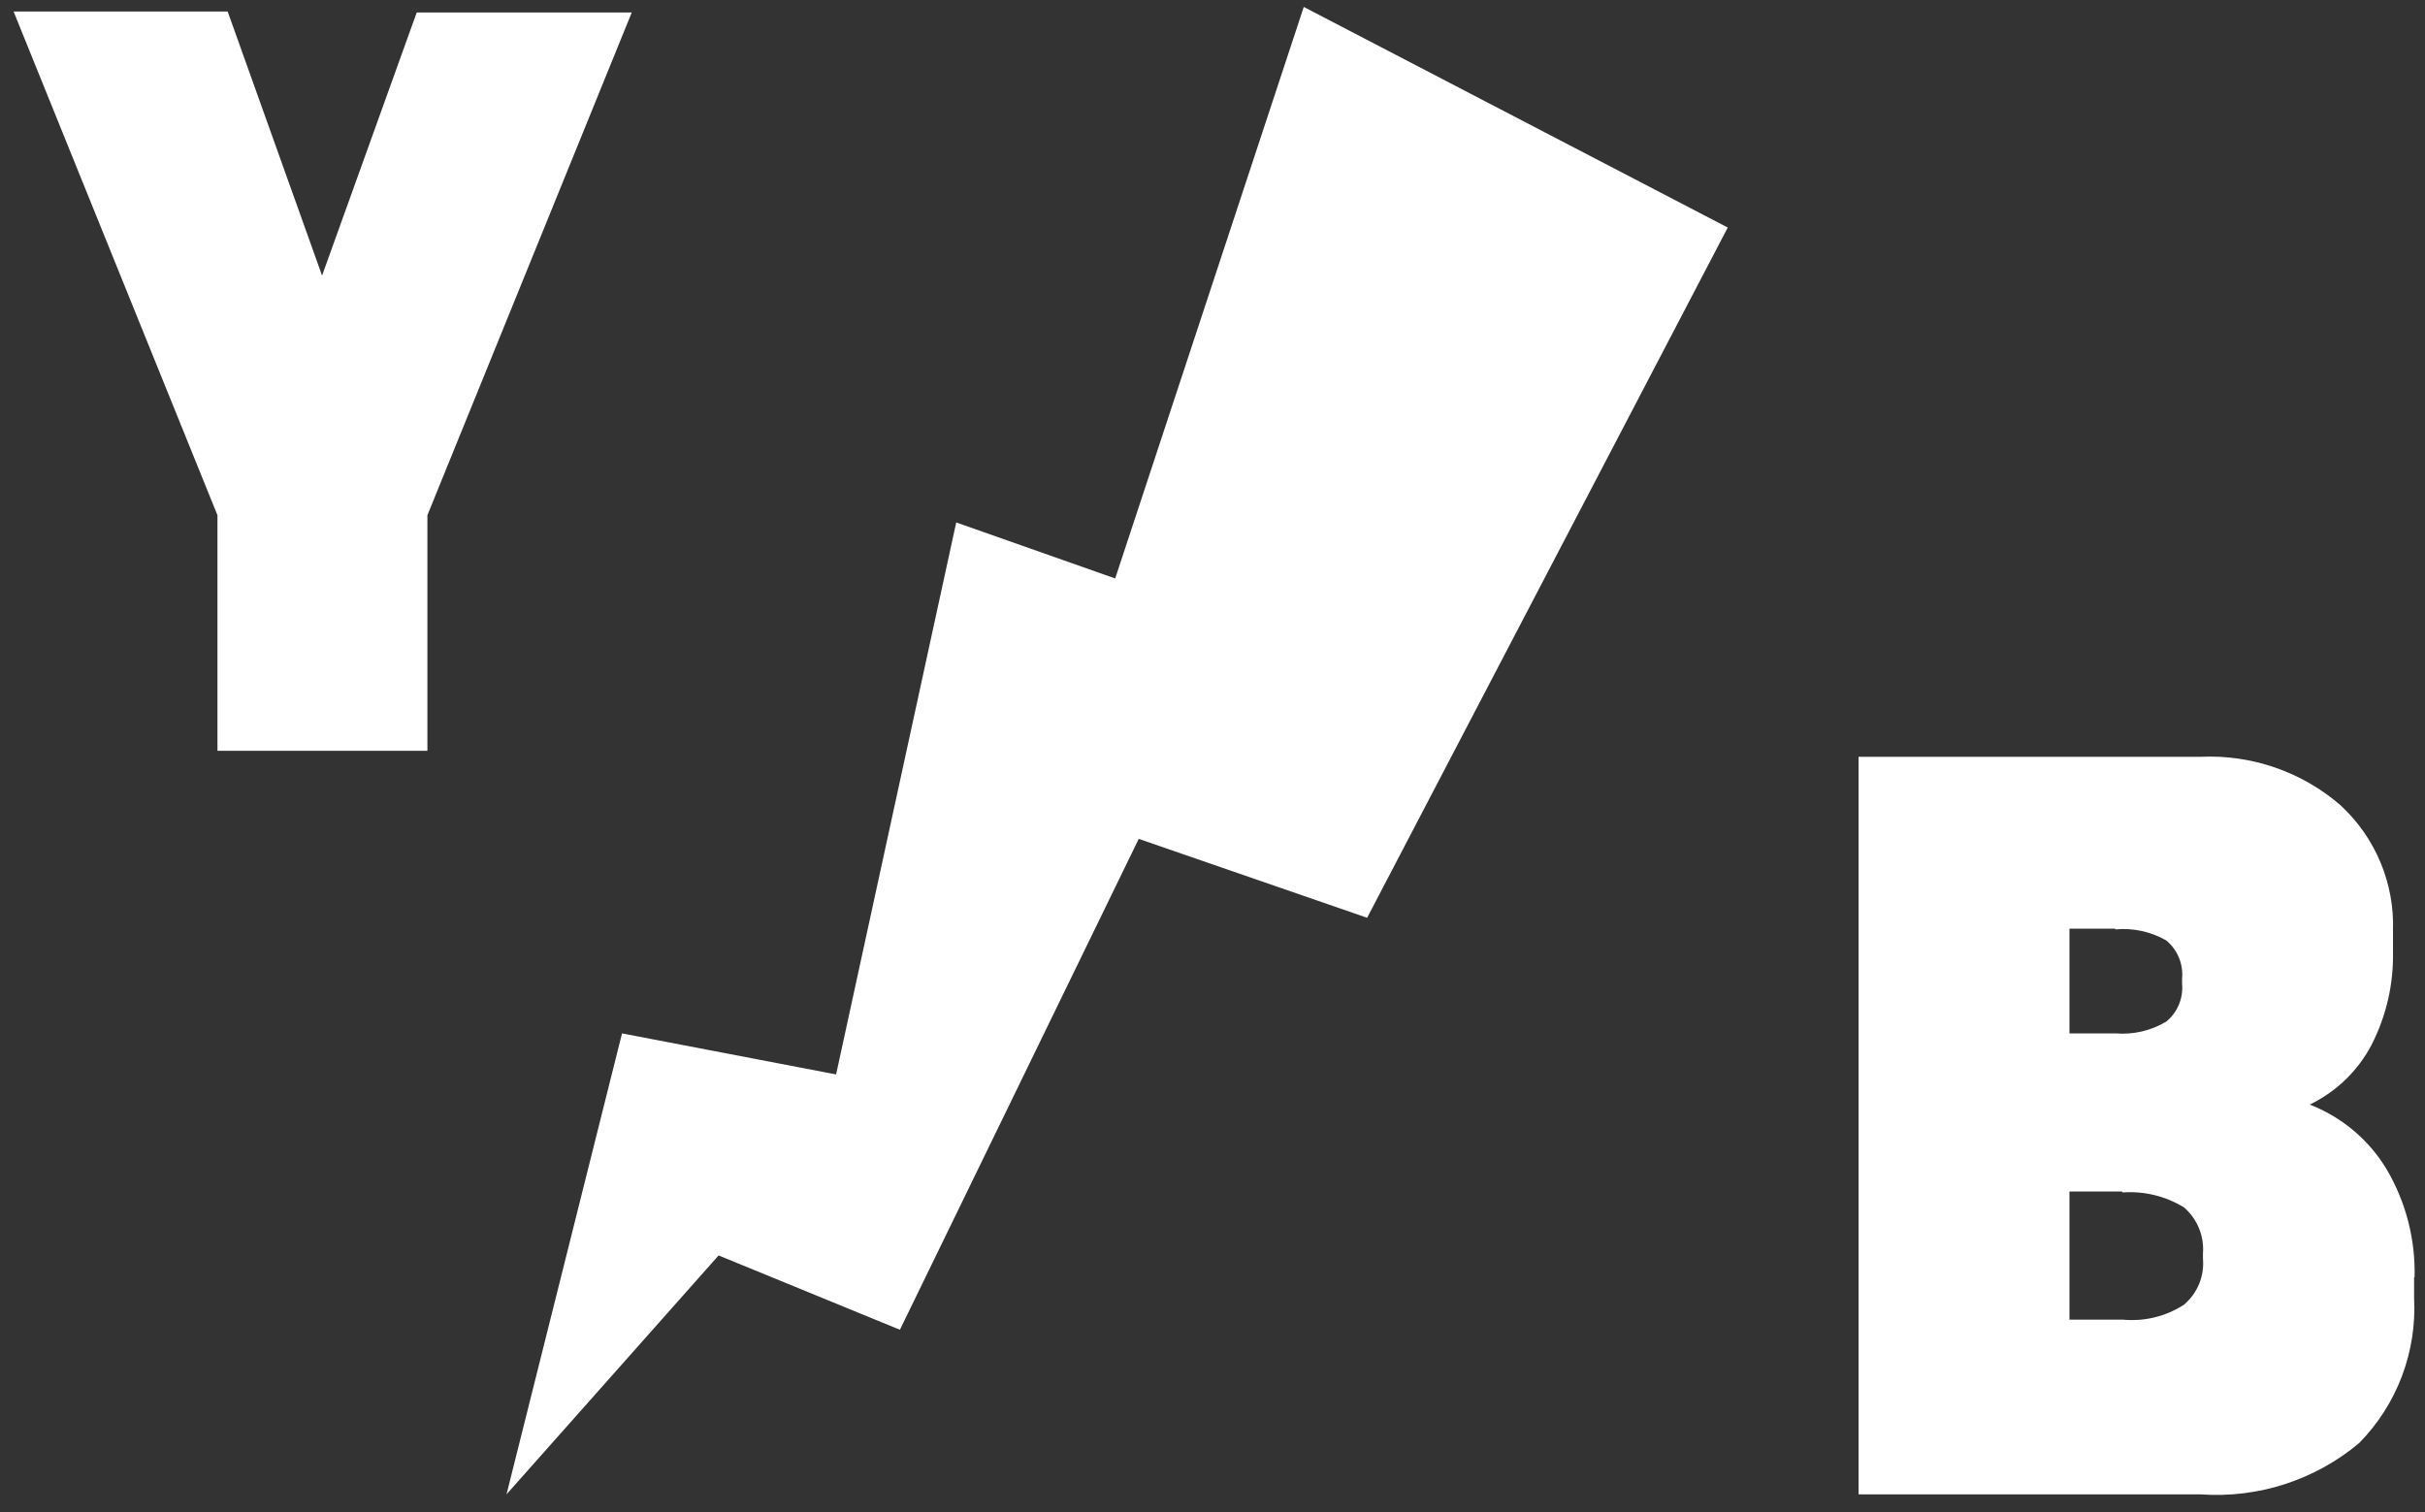 <svg width="101" height="63" viewBox="0 0 101 63" fill="none" xmlns="http://www.w3.org/2000/svg">
<rect x="0" y="0" width="101" height="63" fill="#333333" stroke="none"/>
<path fill-rule="evenodd" clip-rule="evenodd" d="M71.96 9.478L54.301 0.289L46.447 24.096L39.826 21.763L34.823 44.756L25.907 43.047L21.096 62.249L29.93 52.296L37.481 55.392L47.428 34.944L56.94 38.231L71.96 9.478ZM9.057 31.274V21.462L0.566 0.48H9.482L13.414 11.479L17.356 0.52H26.312L17.801 21.462V31.274H9.057V31.274ZM100.566 53.201C100.605 51.632 100.207 50.084 99.414 48.727C98.677 47.491 97.545 46.535 96.2 46.012C97.305 45.478 98.209 44.604 98.777 43.519C99.388 42.321 99.694 40.992 99.667 39.649V38.774C99.701 37.795 99.522 36.821 99.144 35.917C98.765 35.013 98.196 34.201 97.473 33.536C95.864 32.147 93.779 31.427 91.651 31.525H77.409V62.249H91.651C94.051 62.421 96.424 61.652 98.262 60.108C99.04 59.313 99.645 58.367 100.038 57.329C100.431 56.291 100.604 55.183 100.546 54.075V53.201H100.566ZM88.113 38.714C88.848 38.647 89.586 38.809 90.226 39.176C90.456 39.368 90.636 39.613 90.751 39.89C90.865 40.166 90.91 40.467 90.883 40.764V40.976C90.91 41.272 90.865 41.571 90.751 41.846C90.636 42.121 90.456 42.364 90.226 42.554C89.591 42.935 88.852 43.107 88.113 43.047H86.192V38.683H88.083L88.113 38.714ZM88.406 49.672C89.303 49.608 90.198 49.826 90.963 50.295C91.236 50.532 91.45 50.829 91.586 51.163C91.723 51.496 91.78 51.856 91.752 52.215V52.427C91.784 52.786 91.729 53.148 91.592 53.482C91.455 53.816 91.239 54.112 90.963 54.347C90.207 54.838 89.305 55.058 88.406 54.97H86.192V49.632H88.376L88.406 49.672Z" fill="white"/>
</svg>

